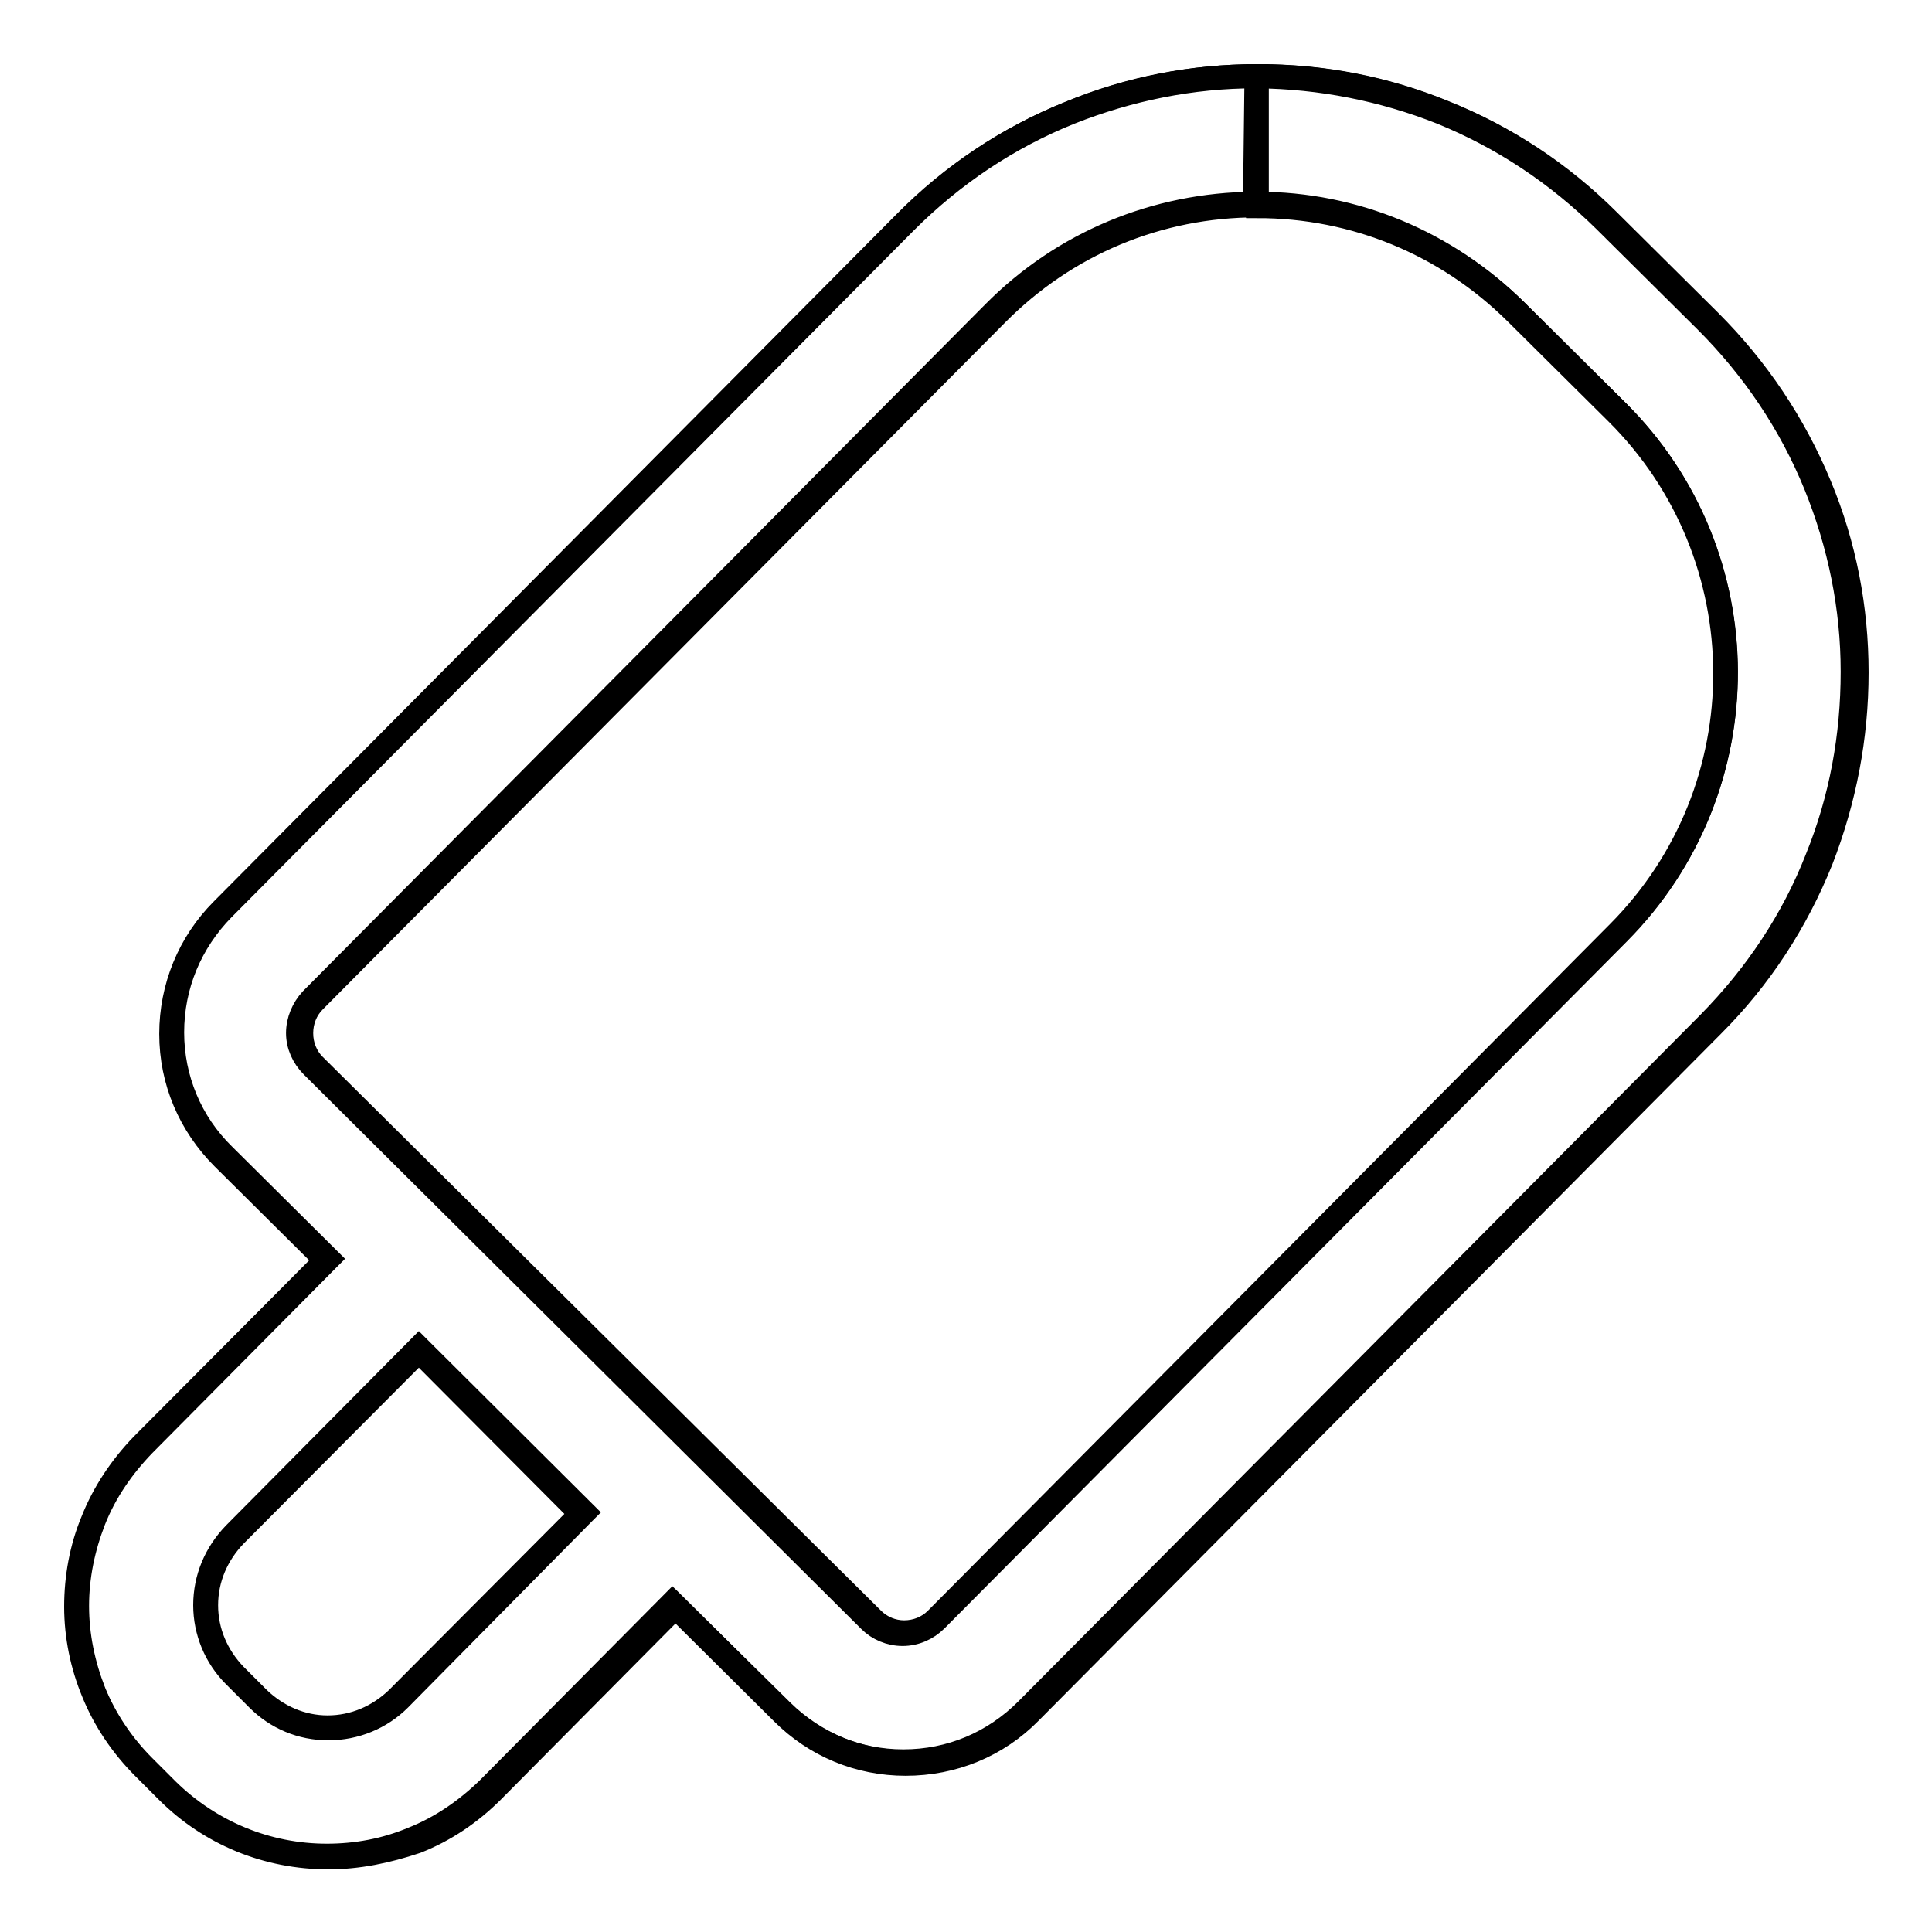 <?xml version="1.0" encoding="utf-8"?>
<!-- Svg Vector Icons : http://www.onlinewebfonts.com/icon -->
<!DOCTYPE svg PUBLIC "-//W3C//DTD SVG 1.1//EN" "http://www.w3.org/Graphics/SVG/1.1/DTD/svg11.dtd">
<svg version="1.1" xmlns="http://www.w3.org/2000/svg" xmlns:xlink="http://www.w3.org/1999/xlink" x="0px" y="0px" viewBox="0 0 256 256" enable-background="new 0 0 256 256" xml:space="preserve">
<g><g><g><g><path stroke-width="3" fill-opacity="0" stroke="#000000"  d="M226.3,42.4L213,29.1c-6.3-6.2-13.6-11.1-21.7-14.3c-7.8-3.2-16.2-4.8-24.7-4.8v8.5v8.5v-8.5V10c-8.6,0-17,1.6-24.9,4.9c-8.2,3.3-15.6,8.3-21.8,14.6l-90.4,91c-4.4,4.4-6.7,10.2-6.7,16.4c0,6.2,2.5,12,6.8,16.3l13.7,13.6L19,191.4c-2.9,2.9-5.1,6.3-6.6,10c-1.4,3.6-2.2,7.5-2.2,11.4c0,3.9,0.8,7.7,2.3,11.4c1.5,3.8,3.8,7.1,6.7,10l3.1,3.1c5.7,5.7,13.3,8.8,21.3,8.8c3.9,0,7.8-0.7,11.4-2.2c3.8-1.5,7.2-3.8,10-6.7l24.4-24.6l14.3,14.1c4.4,4.3,10.2,6.7,16.3,6.7c6.2,0,12-2.4,16.4-6.8l90.4-91c6.3-6.3,11.1-13.7,14.4-21.8c3.2-7.9,4.8-16.2,4.7-24.8s-1.7-16.9-4.9-24.8C237.5,56,232.7,48.7,226.3,42.4z M201,41.2l13.4,13.3c19.1,19,19.2,49.9,0.2,69l-90.4,91c-1.2,1.2-2.7,1.8-4.3,1.8c-1.5,0-3.1-0.6-4.3-1.8l-14.3-14.1l-12.1-12l-21.8-21.6l-12.1-12l-13.7-13.6c-2.4-2.4-2.4-6.2,0-8.6l90.4-91c9.5-9.6,22.1-14.4,34.6-14.4C179,27.1,191.5,31.8,201,41.2z M52.8,225c-2.6,2.6-5.9,3.9-9.3,3.9c-3.3,0-6.7-1.3-9.3-3.8l-3.1-3.1c-5.2-5.1-5.2-13.5-0.1-18.6l24.4-24.6l21.8,21.6L52.8,225z"/><path stroke-width="3" fill-opacity="0" stroke="#000000"  d="M43.5,246.2c-8.1,0-15.7-3.1-21.4-8.8l-3.1-3.1c-2.9-2.9-5.2-6.3-6.7-10c-1.5-3.6-2.3-7.5-2.3-11.4c0-3.9,0.7-7.8,2.2-11.4c1.5-3.8,3.8-7.2,6.6-10.1l24.3-24.4l-13.6-13.5c-4.4-4.4-6.9-10.2-6.9-16.5c0-6.2,2.4-12.1,6.8-16.5l90.4-91c6.3-6.4,13.7-11.3,21.9-14.6c7.9-3.2,16.2-4.9,24.8-4.9l0,0h0.4c8.5,0,16.7,1.6,24.5,4.8c8.2,3.3,15.5,8.1,21.8,14.4l13.4,13.3c6.3,6.3,11.2,13.6,14.6,21.8c3.3,7.9,4.9,16.3,4.9,24.8c0,8.6-1.6,16.9-4.7,24.9c-3.3,8.2-8.1,15.6-14.4,21.9l-90.4,91c-4.4,4.5-10.3,6.9-16.6,6.9c-6.2,0-12-2.4-16.4-6.8l-14.1-14l-24.2,24.4c-2.9,2.9-6.3,5.2-10.1,6.7C51.3,245.4,47.5,246.2,43.5,246.2z M166.4,10.2c-8.5,0-16.8,1.7-24.6,4.8c-8.2,3.3-15.5,8.2-21.8,14.5l-90.4,91c-4.3,4.4-6.7,10.1-6.7,16.3c0,6.1,2.4,11.9,6.8,16.2l13.9,13.8l-0.1,0.1l-24.4,24.6c-2.8,2.9-5.1,6.2-6.6,10c-1.4,3.6-2.2,7.4-2.2,11.3c0,3.9,0.8,7.7,2.2,11.3c1.5,3.7,3.8,7.1,6.6,9.9l3.1,3.1c5.7,5.6,13.2,8.7,21.1,8.7c3.9,0,7.7-0.7,11.3-2.2c3.8-1.5,7.1-3.8,10-6.6l24.5-24.7l14.4,14.3c4.3,4.3,10.1,6.7,16.2,6.7c6.2,0,11.9-2.4,16.3-6.8l90.4-91c6.2-6.3,11.1-13.6,14.3-21.8c3.2-7.9,4.7-16.2,4.7-24.7c0-8.5-1.7-16.8-4.9-24.7c-3.3-8.1-8.2-15.4-14.5-21.7l-13.4-13.3c-6.3-6.2-13.5-11-21.6-14.3c-7.8-3.1-16-4.7-24.4-4.8v16.7c12.9,0,25.1,5.1,34.3,14.2l13.4,13.3c19.2,19,19.3,50.1,0.2,69.3l-90.4,91c-1.2,1.2-2.8,1.9-4.5,1.9c-1.7,0-3.3-0.7-4.4-1.8l-73.9-73.5c-1.2-1.2-1.9-2.8-1.9-4.4c0-1.7,0.7-3.3,1.8-4.5l90.4-91c9.2-9.3,21.5-14.4,34.6-14.5L166.4,10.2z M166.6,27.1v0.2c-13.1,0-25.3,5.1-34.5,14.4l-90.4,91c-1.1,1.1-1.7,2.6-1.7,4.2s0.6,3.1,1.7,4.2l74,73.4c1.1,1.1,2.6,1.7,4.1,1.7c1.6,0,3.1-0.6,4.2-1.7l90.4-91c18.9-19,18.8-49.8-0.2-68.7l-13.4-13.3c-9.2-9.1-21.3-14.1-34.2-14.1l0,0L166.6,27.1L166.6,27.1z M43.5,229.1c-3.6,0-6.9-1.4-9.4-3.9l-3.1-3.1c-2.5-2.5-3.9-5.9-3.9-9.4c0-3.6,1.4-6.9,3.9-9.5l24.5-24.7l0.1,0.1l21.9,21.8l-0.1,0.1L53,225.2C50.5,227.7,47.1,229.1,43.5,229.1z M55.5,179.1l-24.3,24.4c-2.4,2.5-3.8,5.7-3.8,9.2c0,3.5,1.4,6.7,3.8,9.2l3.1,3.1c2.5,2.4,5.7,3.8,9.1,3.8c3.5,0,6.7-1.4,9.2-3.8l24.3-24.4L55.5,179.1z"/></g></g><g></g><g></g><g></g><g></g><g></g><g></g><g></g><g></g><g></g><g></g><g></g><g></g><g></g><g></g><g></g></g></g>
</svg>